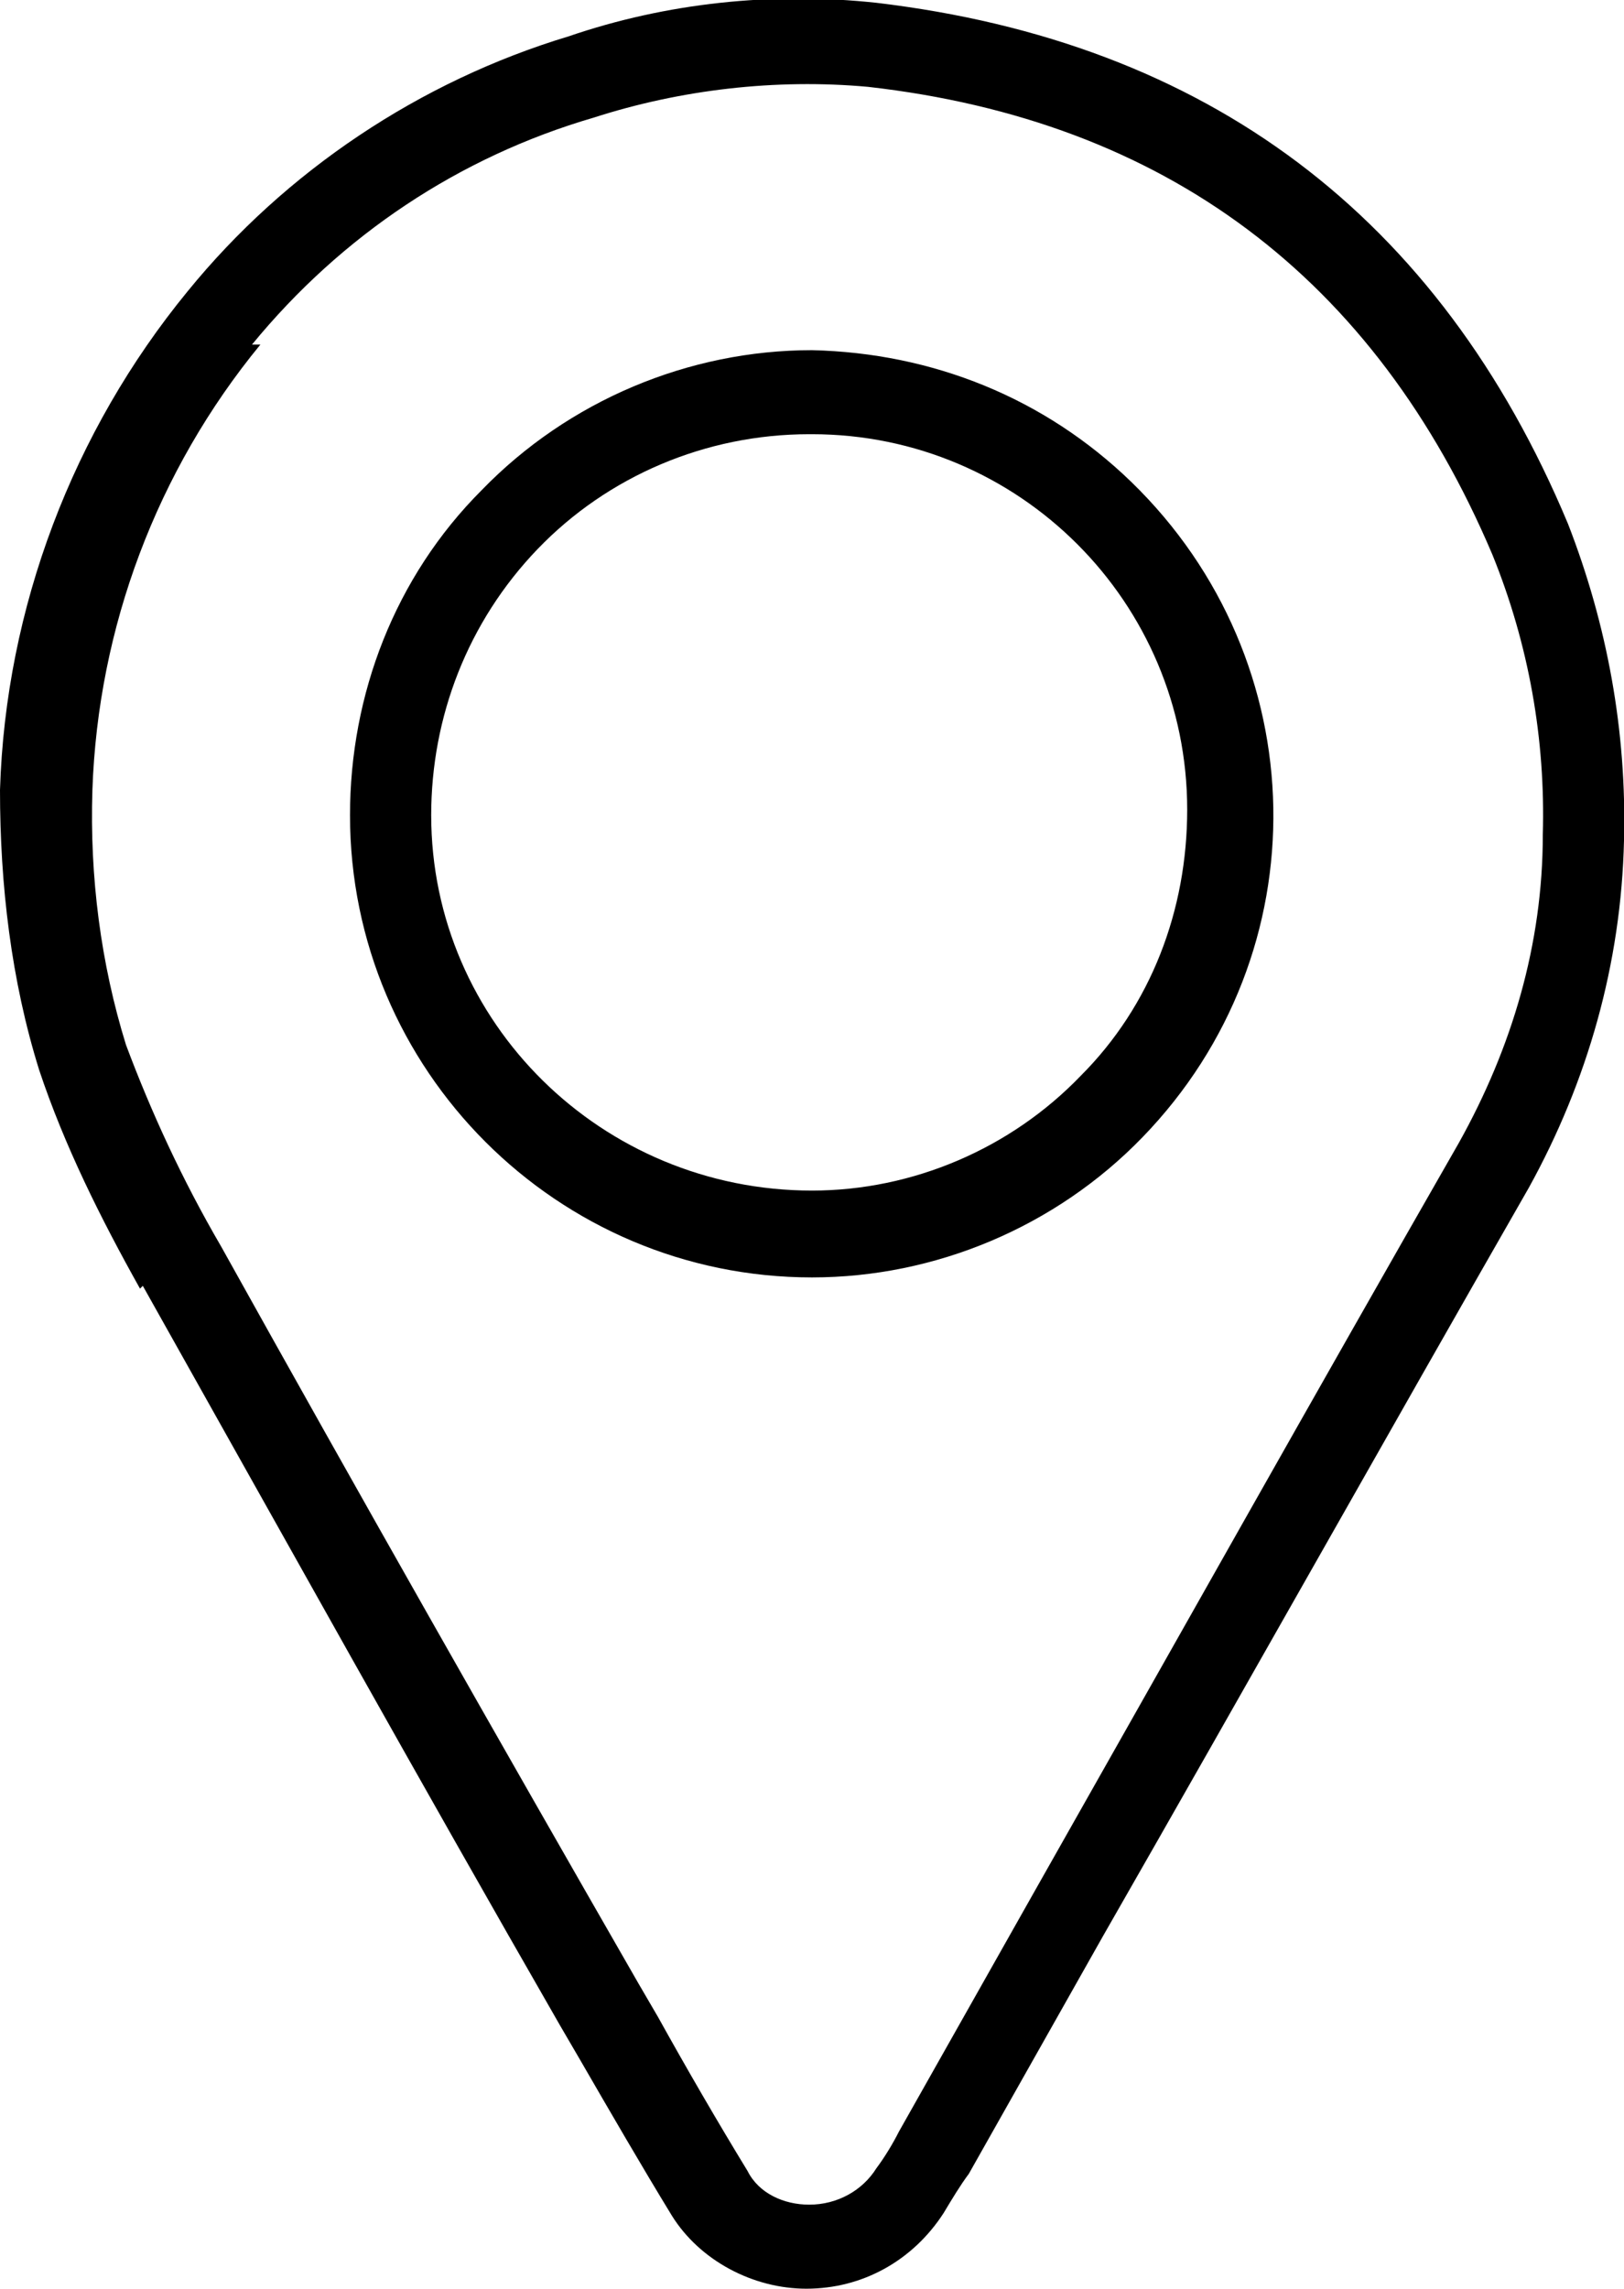 <?xml version="1.0" encoding="UTF-8"?>
<svg id="Capa_1" xmlns="http://www.w3.org/2000/svg" version="1.1" viewBox="0 0 58 81.7">
  <!-- Generator: Adobe Illustrator 29.6.1, SVG Export Plug-In . SVG Version: 2.1.1 Build 9)  -->
  <path d="M29,45.6h0c4.4,0,8.7-1.8,11.8-5,6.4-6.6,6.2-17-.4-23.4-3.1-3-7.1-4.6-11.4-4.7h0c-4.4,0-8.7,1.8-11.8,5-3.1,3.1-4.7,7.3-4.7,11.6,0,9.1,7.4,16.5,16.5,16.5,0,0,0,0,0,0ZM19.2,19.6c2.5-2.6,6-4.1,9.7-4.1h.1c7.4,0,13.4,6,13.4,13.4,0,0,0,0,0,0,0,3.6-1.3,7-3.8,9.5-2.5,2.6-6,4.1-9.6,4.1h0c-7.5,0-13.6-6-13.6-13.4,0,0,0,0,0,0,0-3.5,1.3-6.9,3.8-9.5Z"/>
  <path d="M5.1,45.9h0c5,8.9,9.9,17.7,14.9,26.4l.7,1.2c1.1,1.9,2.2,3.8,3.3,5.6,1,1.6,2.9,2.6,4.8,2.6h0c2,0,3.8-1,4.9-2.7.3-.5.6-1,.9-1.4l4.8-8.5c5.1-8.9,10.1-17.8,15.2-26.7,2.1-3.8,3.3-8,3.4-12.4.1-3.9-.6-7.7-2-11.3C51.4,7.7,43.1,1.5,31.3.1c-3.7-.4-7.5,0-11,1.2-5.3,1.6-10.1,4.8-13.6,9.1C2.6,15.4.2,21.7,0,28.2H0c0,3.4.4,6.8,1.4,10,.9,2.7,2.2,5.3,3.6,7.8ZM9,12.3c3.2-3.9,7.4-6.7,12.2-8.1,3.1-1,6.5-1.4,9.8-1.1,10.6,1.2,18.1,6.8,22.3,16.7,1.3,3.2,1.9,6.6,1.8,10,0,3.9-1.1,7.6-3,11-5.1,8.9-10.1,17.8-15.2,26.8l-4.8,8.5c-.2.4-.5.9-.8,1.3-.5.8-1.4,1.3-2.4,1.3h0c-.9,0-1.8-.4-2.2-1.2-1.1-1.8-2.2-3.7-3.2-5.5l-.7-1.2c-5-8.7-10-17.5-14.9-26.3h0c-1.4-2.4-2.5-4.8-3.4-7.2-.9-2.9-1.3-6-1.2-9.1.2-5.8,2.3-11.4,6-15.9Z"/>
</svg>